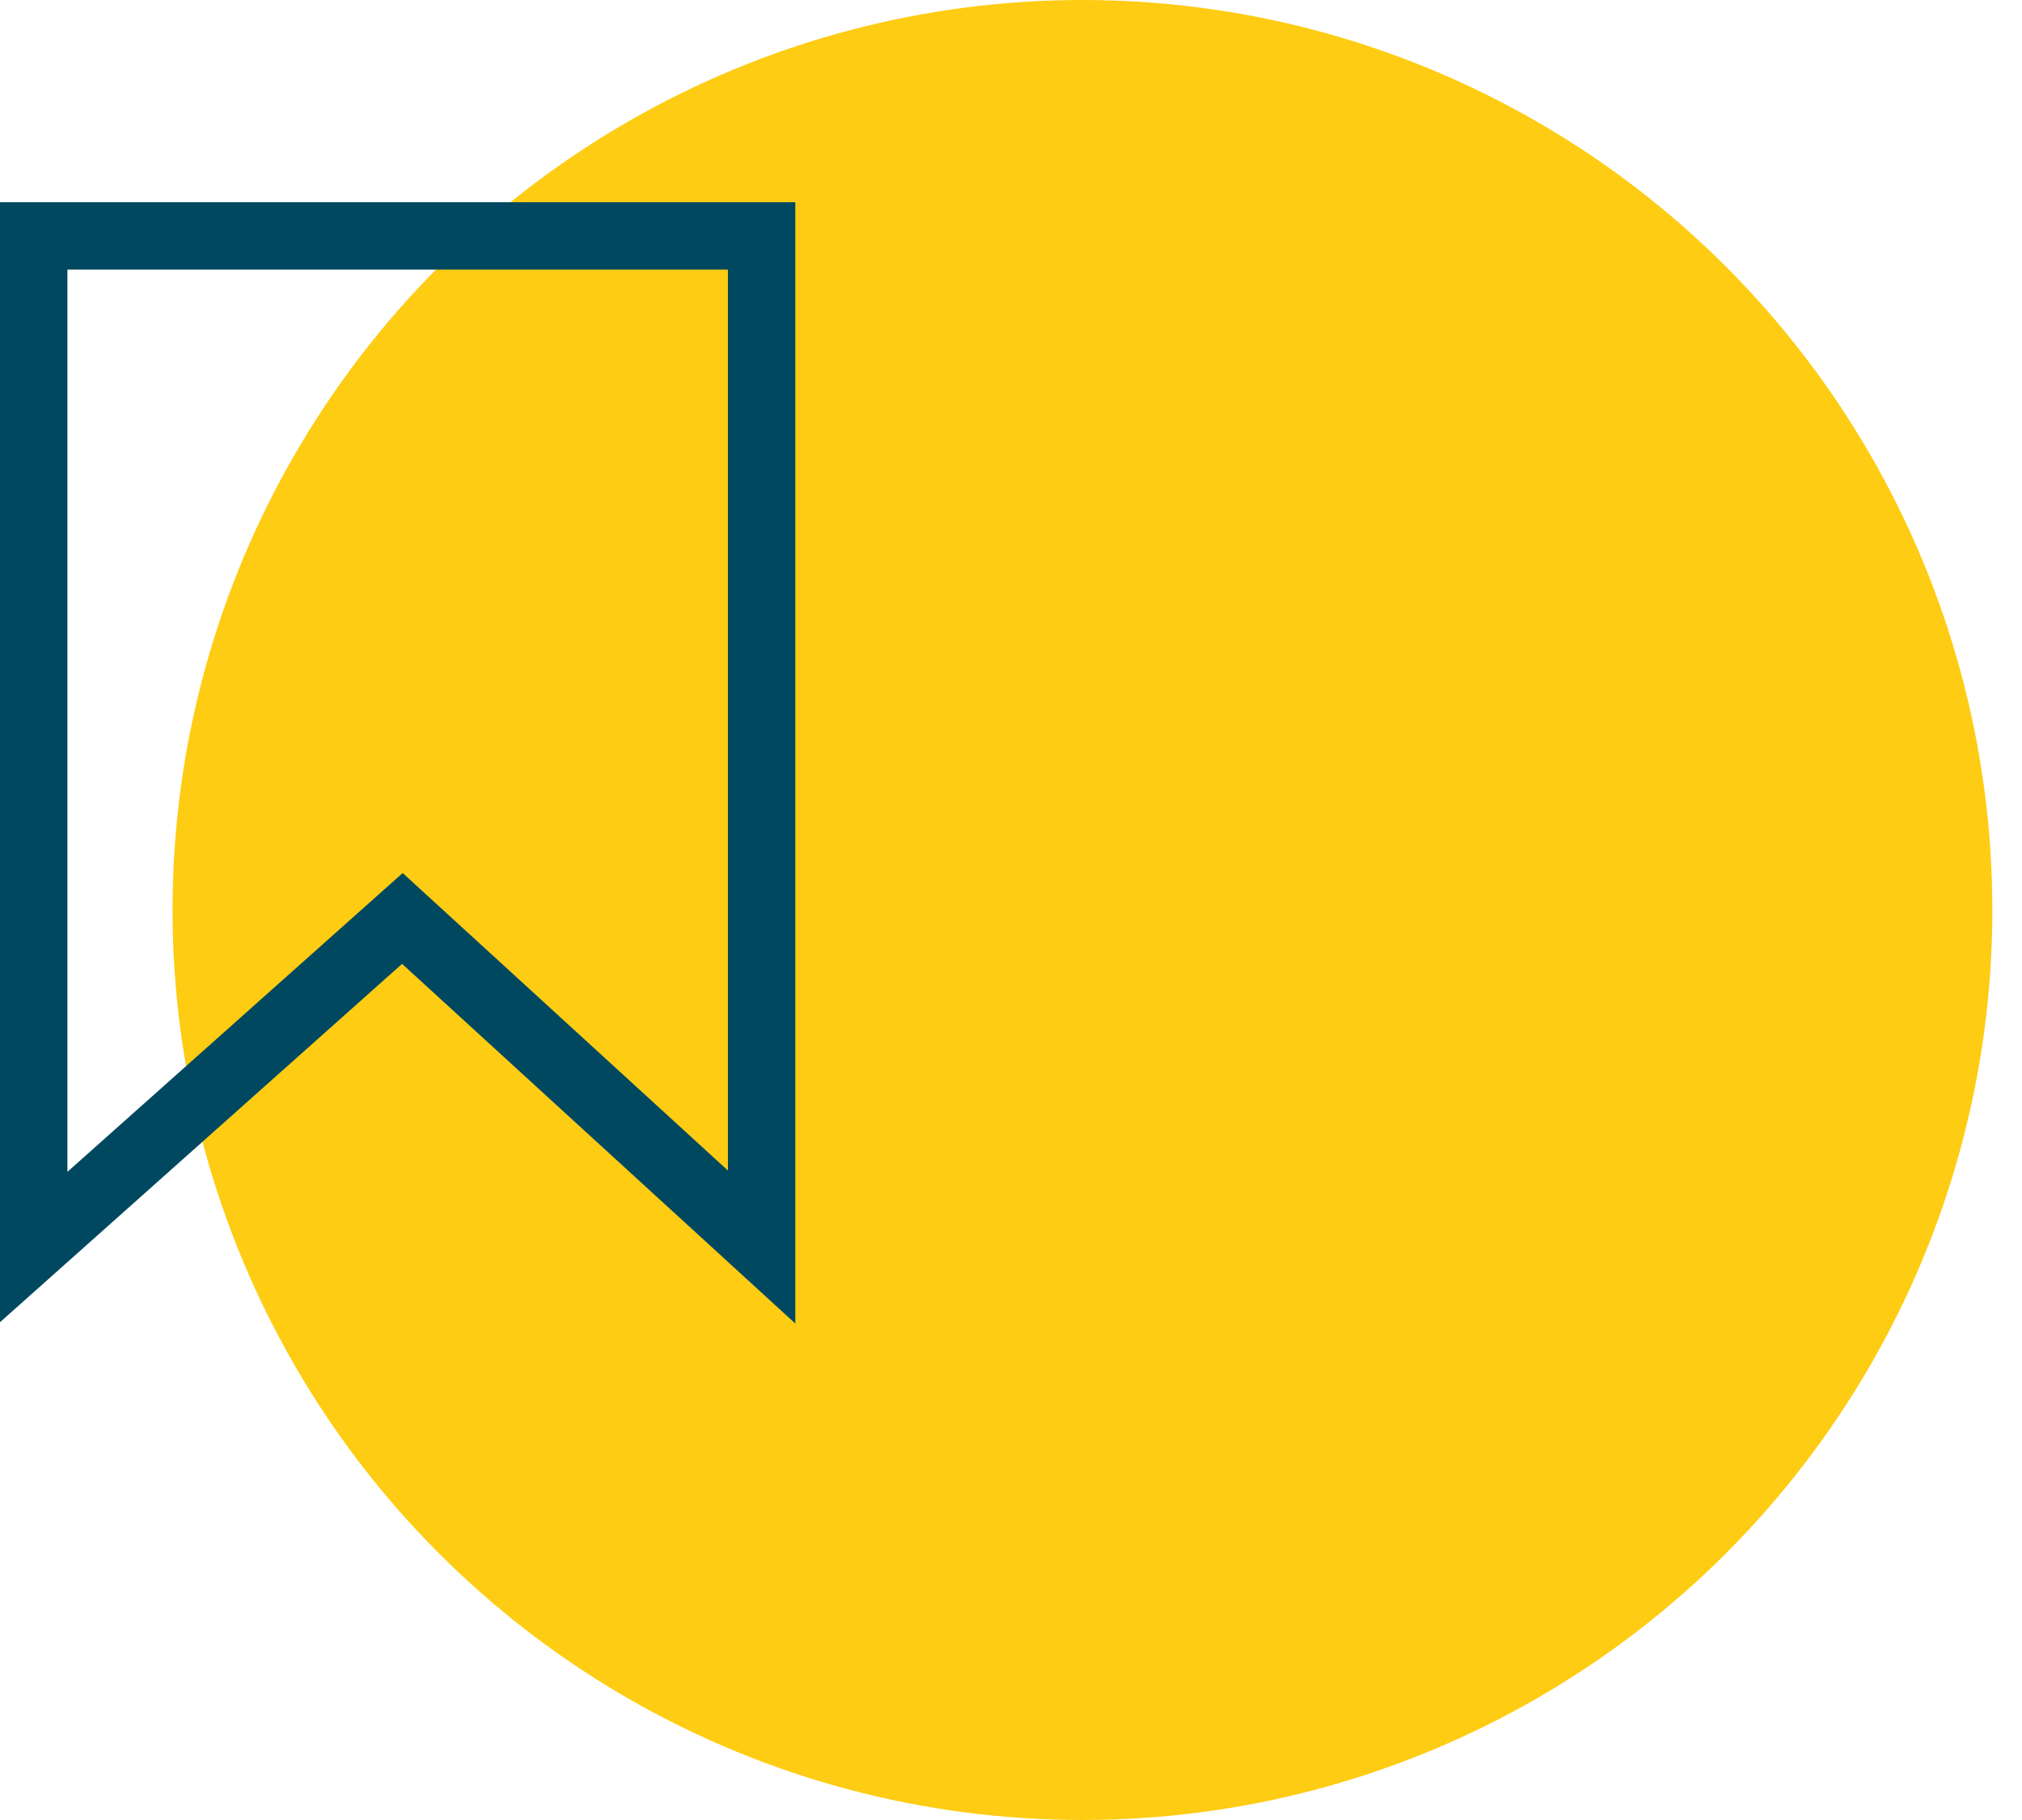 <?xml version="1.0" encoding="UTF-8"?>
<svg width="60px" height="54px" viewBox="0 0 60 54" version="1.1" xmlns="http://www.w3.org/2000/svg" xmlns:xlink="http://www.w3.org/1999/xlink">
    <title>Group 15</title>
    <g id="00-Landing-Page" stroke="none" stroke-width="1" fill="none" fill-rule="evenodd">
        <g id="Landingpage" transform="translate(-137, -3623)">
            <g id="Group-15" transform="translate(138, 3623)">
                <circle id="Oval" fill="#FECC13" cx="31.12" cy="27" r="27"></circle>
                <polygon id="Path-2" stroke="#004860" stroke-width="2" points="0 7 0 37 10.94 27.251 21.6 37 21.6 7"></polygon>
            </g>
        </g>
    </g>
</svg>